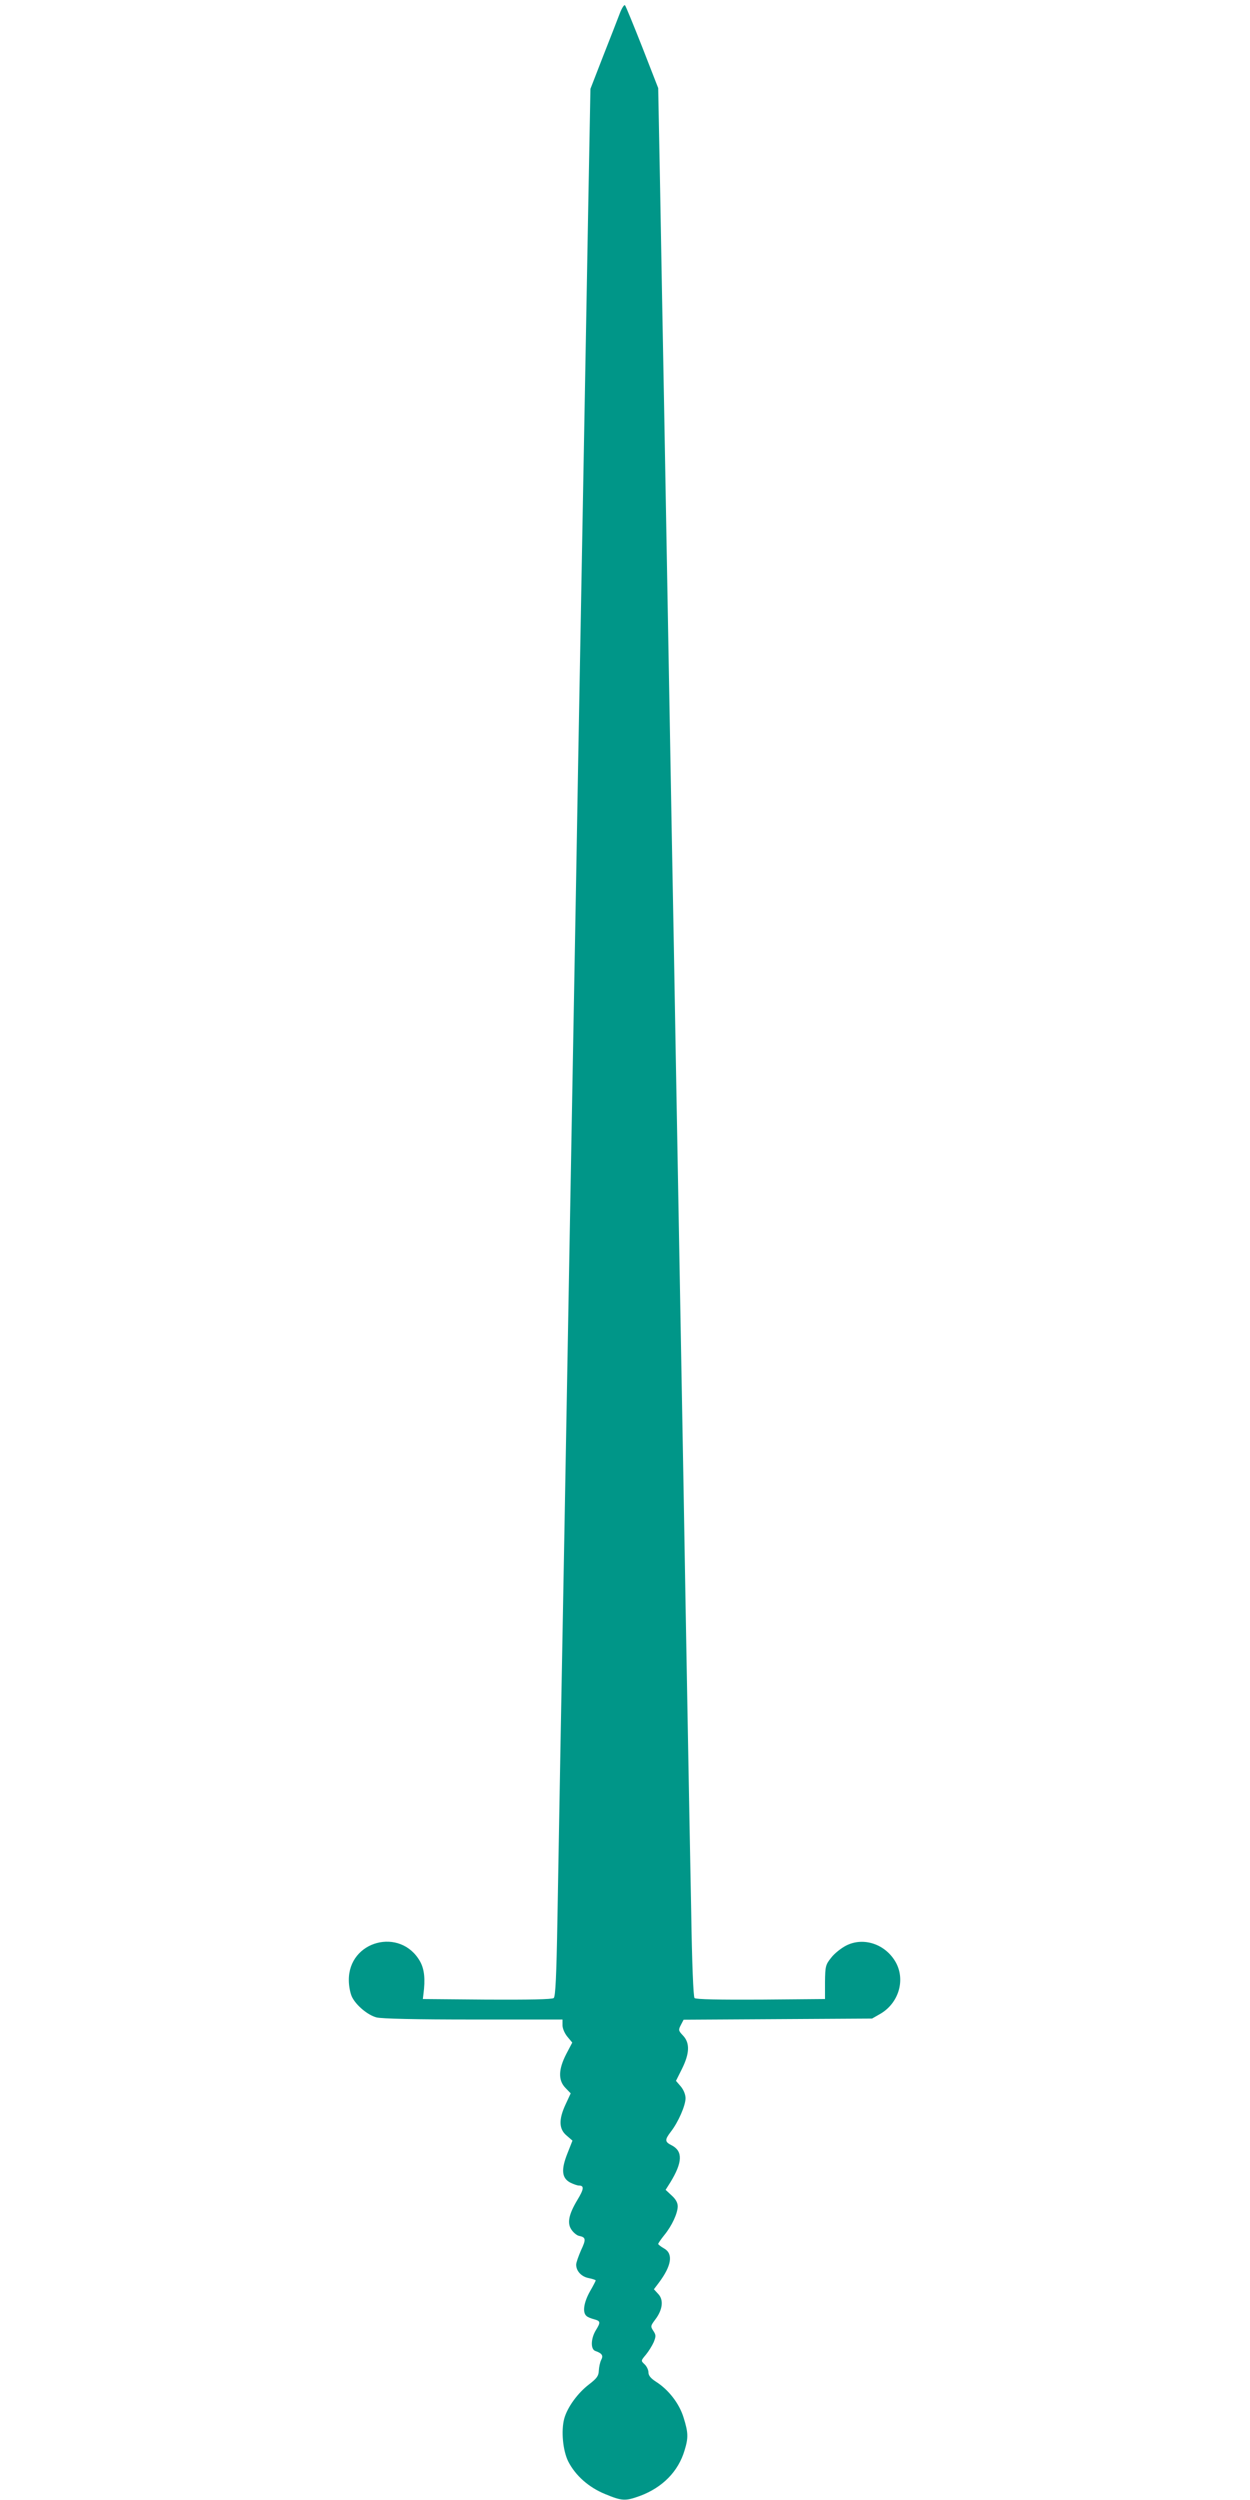 <?xml version="1.0" standalone="no"?>
<!DOCTYPE svg PUBLIC "-//W3C//DTD SVG 20010904//EN"
 "http://www.w3.org/TR/2001/REC-SVG-20010904/DTD/svg10.dtd">
<svg version="1.0" xmlns="http://www.w3.org/2000/svg"
 width="640pt" height="1280pt" viewBox="0 0 640 1280"
 preserveAspectRatio="xMidYMid meet">
<g transform="translate(0,1280) scale(0.1,-0.1)"
fill="#009688" stroke="none">
<path d="M3172 12728 c-11 -29 -49 -127 -85 -218 l-64 -165 -12 -645 c-6 -355
-16 -879 -21 -1165 -5 -286 -14 -781 -20 -1100 -6 -319 -15 -825 -20 -1125
-24 -1313 -44 -2454 -60 -3340 -6 -316 -15 -807 -20 -1090 -5 -283 -12 -692
-16 -907 -5 -291 -10 -396 -19 -403 -8 -7 -130 -9 -341 -8 l-329 3 3 25 c10
77 5 127 -17 167 -100 178 -368 107 -365 -97 0 -30 8 -69 17 -86 22 -43 80
-91 124 -103 24 -7 207 -11 496 -11 l457 0 0 -29 c0 -17 11 -42 25 -59 l25
-30 -31 -59 c-40 -78 -42 -134 -4 -173 l27 -28 -26 -56 c-36 -77 -35 -127 5
-160 l30 -26 -26 -66 c-33 -83 -29 -126 15 -149 16 -8 36 -15 44 -15 28 0 26
-18 -8 -74 -45 -75 -54 -121 -28 -155 10 -14 28 -28 38 -29 34 -7 35 -18 9
-73 -13 -30 -25 -63 -25 -74 0 -33 27 -62 65 -69 19 -4 35 -9 35 -12 0 -2 -13
-28 -30 -57 -31 -56 -39 -107 -17 -125 6 -6 24 -13 40 -17 32 -9 33 -15 7 -57
-25 -42 -27 -96 -2 -105 35 -12 42 -24 30 -46 -6 -12 -11 -36 -12 -54 -1 -28
-10 -40 -50 -71 -58 -44 -111 -117 -127 -175 -17 -63 -7 -164 20 -219 37 -73
106 -134 190 -168 87 -36 103 -36 178 -9 115 43 196 125 228 233 20 65 19 91
-5 168 -22 72 -77 143 -142 184 -26 17 -38 31 -38 48 0 12 -9 31 -20 41 -19
18 -19 18 7 49 14 17 32 46 40 64 12 30 12 37 -2 58 -15 23 -14 26 10 58 38
50 44 101 15 131 l-22 24 25 33 c66 88 75 149 27 176 -16 9 -30 20 -30 23 0 3
14 24 31 45 40 49 68 111 69 147 0 19 -10 37 -31 56 l-31 29 24 38 c63 103 65
160 7 190 -36 18 -36 28 -4 70 38 49 75 134 75 171 0 19 -10 43 -24 60 l-25
29 31 62 c39 79 41 132 5 170 -24 25 -24 29 -11 54 l14 27 483 3 482 3 42 24
c93 54 129 170 81 261 -52 96 -167 135 -257 88 -25 -13 -59 -40 -75 -61 -29
-36 -31 -44 -32 -125 l0 -87 -329 -3 c-210 -1 -332 1 -339 8 -6 6 -13 177 -17
442 -5 238 -13 699 -19 1023 -6 325 -15 838 -20 1140 -10 544 -21 1157 -40
2215 -5 300 -14 799 -20 1110 -13 754 -28 1541 -40 2235 -6 314 -15 805 -20
1092 l-10 522 -81 208 c-45 114 -85 212 -89 216 -4 5 -17 -15 -28 -45z"/>
</g>
</svg>

